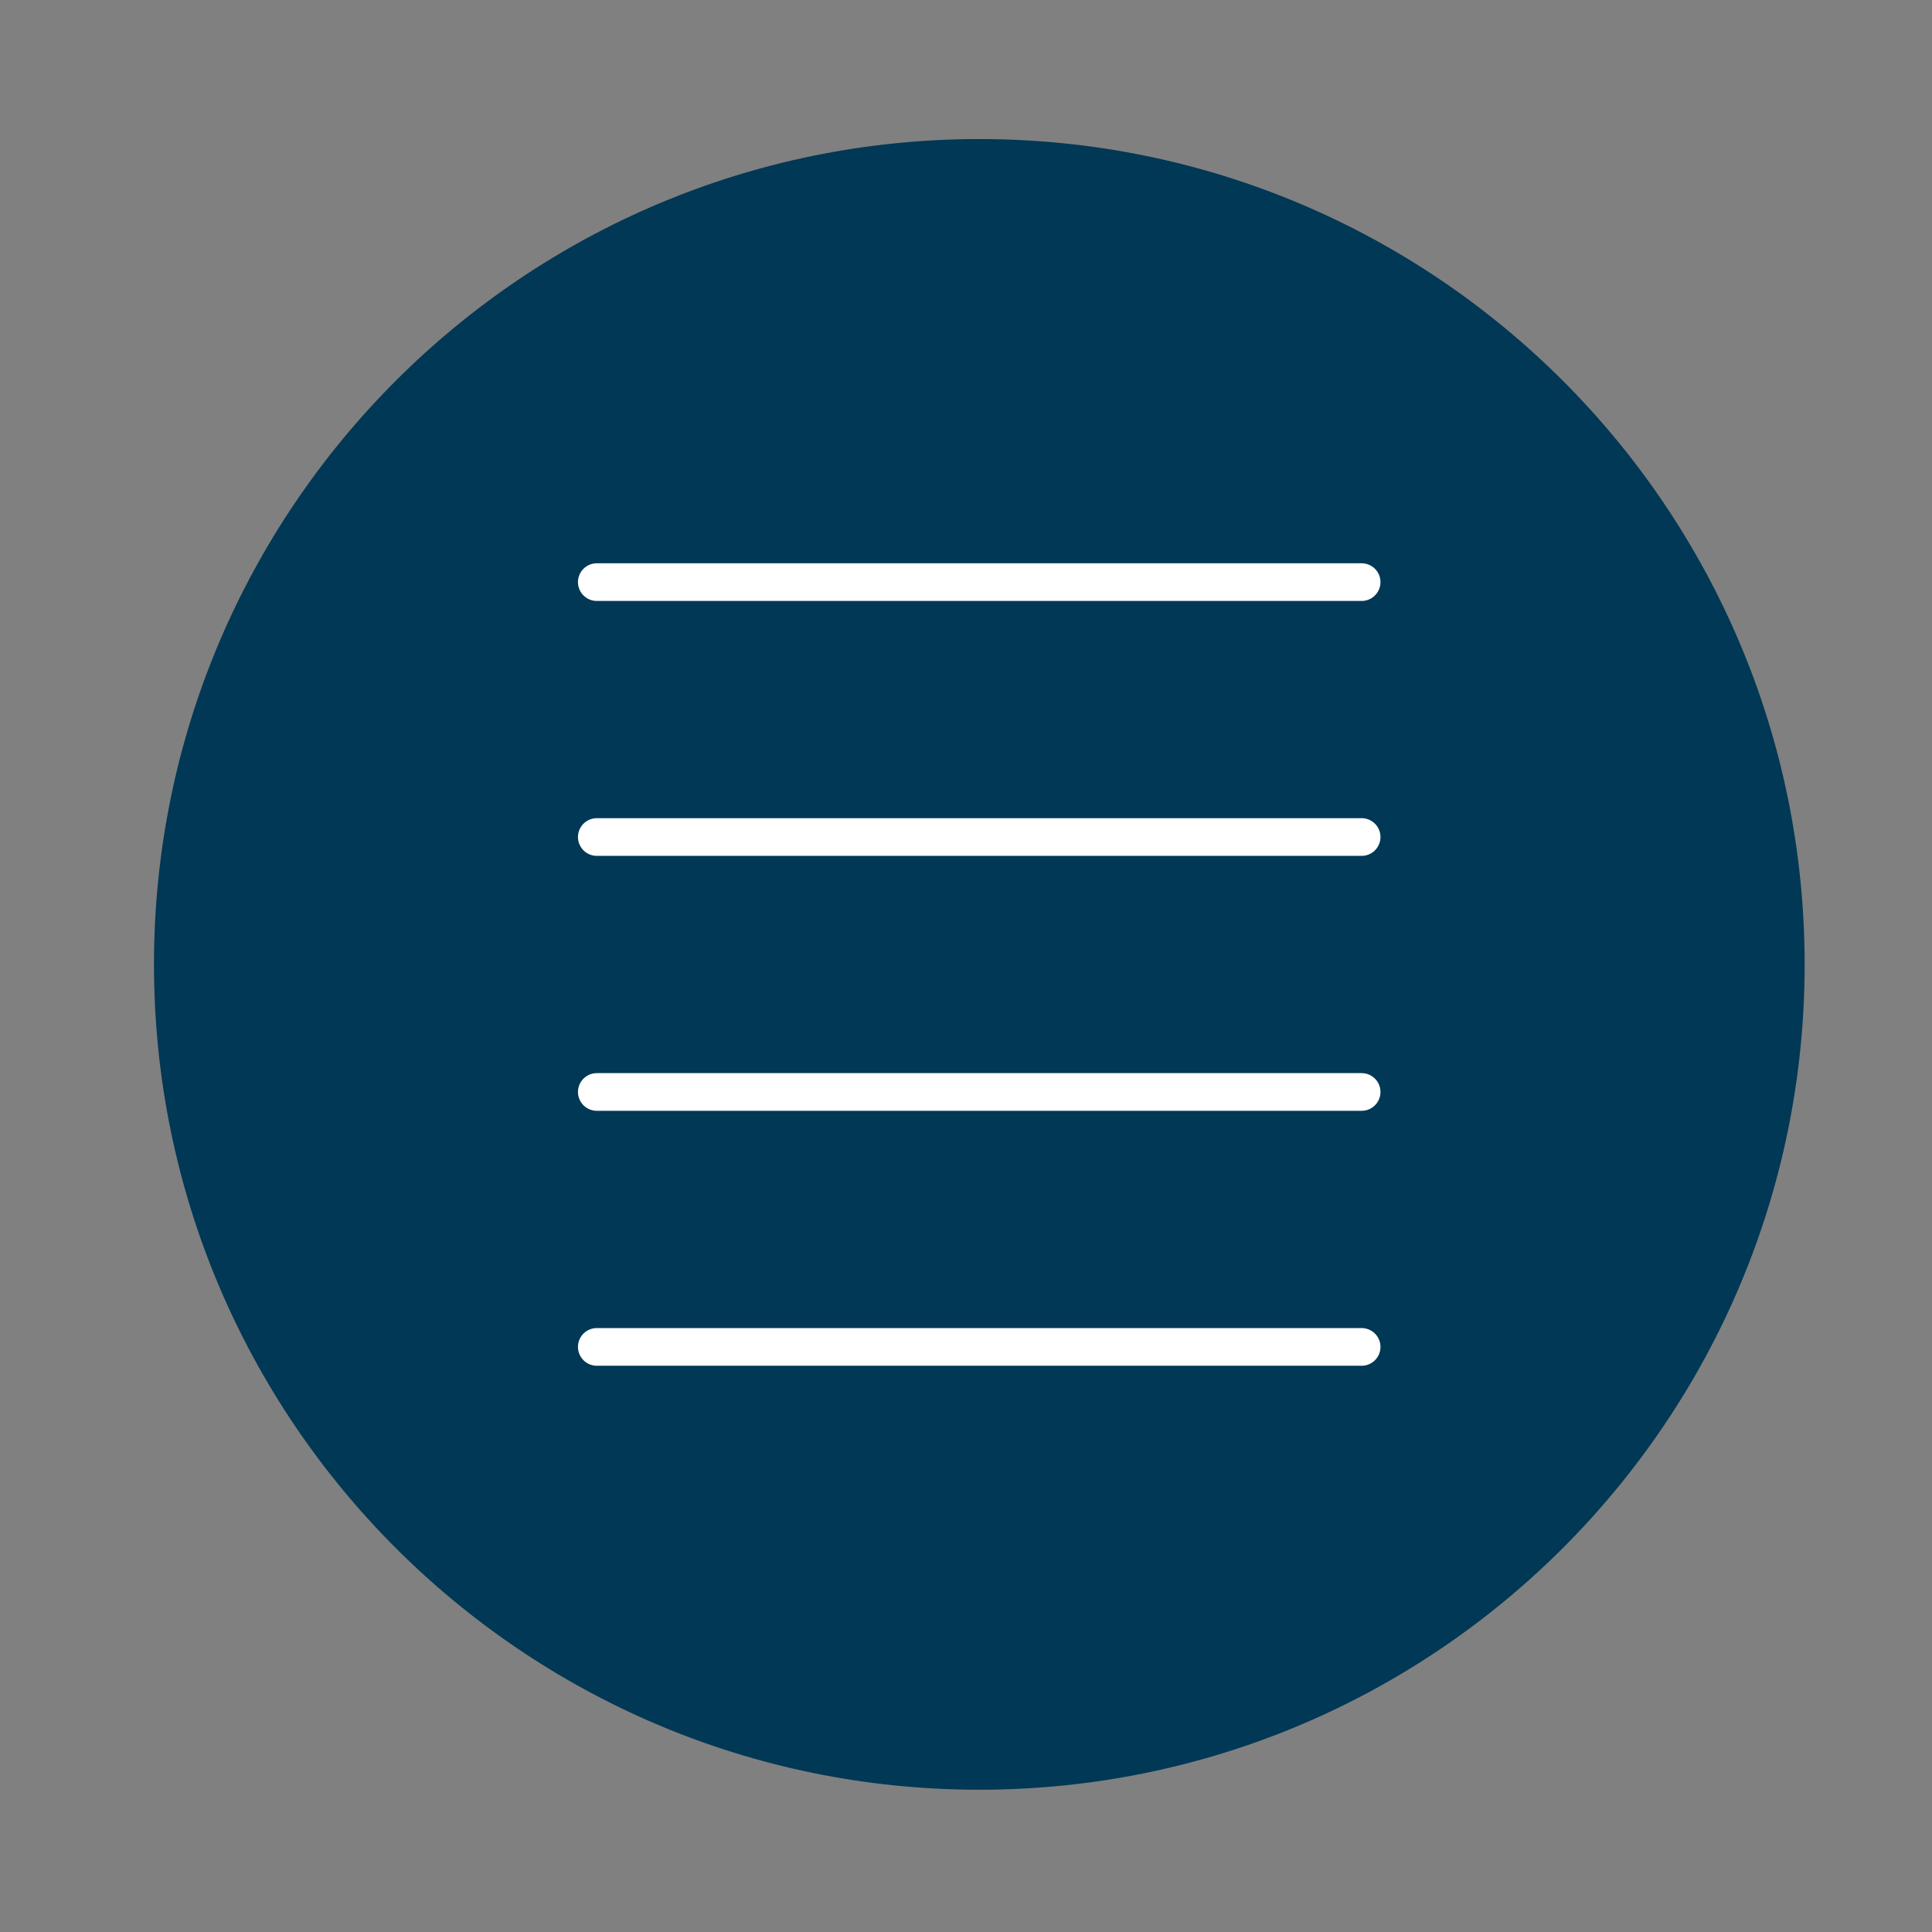 <svg width="50" height="50" viewBox="0 0 50 50" fill="none" xmlns="http://www.w3.org/2000/svg">
<rect x="0" y="0" width="50" height="50" fill="#808080" stroke="none"/>
<path d="M25.345 46.318C37.141 46.318 46.704 36.755 46.704 24.959C46.704 13.162 37.141 3.599 25.345 3.599C13.548 3.599 3.985 13.162 3.985 24.959C3.985 36.755 13.548 46.318 25.345 46.318Z" fill="#003855"/>
<path d="M15.445 15.065H35.239" stroke="white" stroke-width="0.975" stroke-miterlimit="10" stroke-linecap="round" stroke-linejoin="round"/>
<path d="M15.445 21.662H35.239" stroke="white" stroke-width="0.975" stroke-miterlimit="10" stroke-linecap="round" stroke-linejoin="round"/>
<path d="M15.445 28.26H35.239" stroke="white" stroke-width="0.975" stroke-miterlimit="10" stroke-linecap="round" stroke-linejoin="round"/>
<path d="M15.445 34.858H35.239" stroke="white" stroke-width="0.975" stroke-miterlimit="10" stroke-linecap="round" stroke-linejoin="round"/>
</svg>
